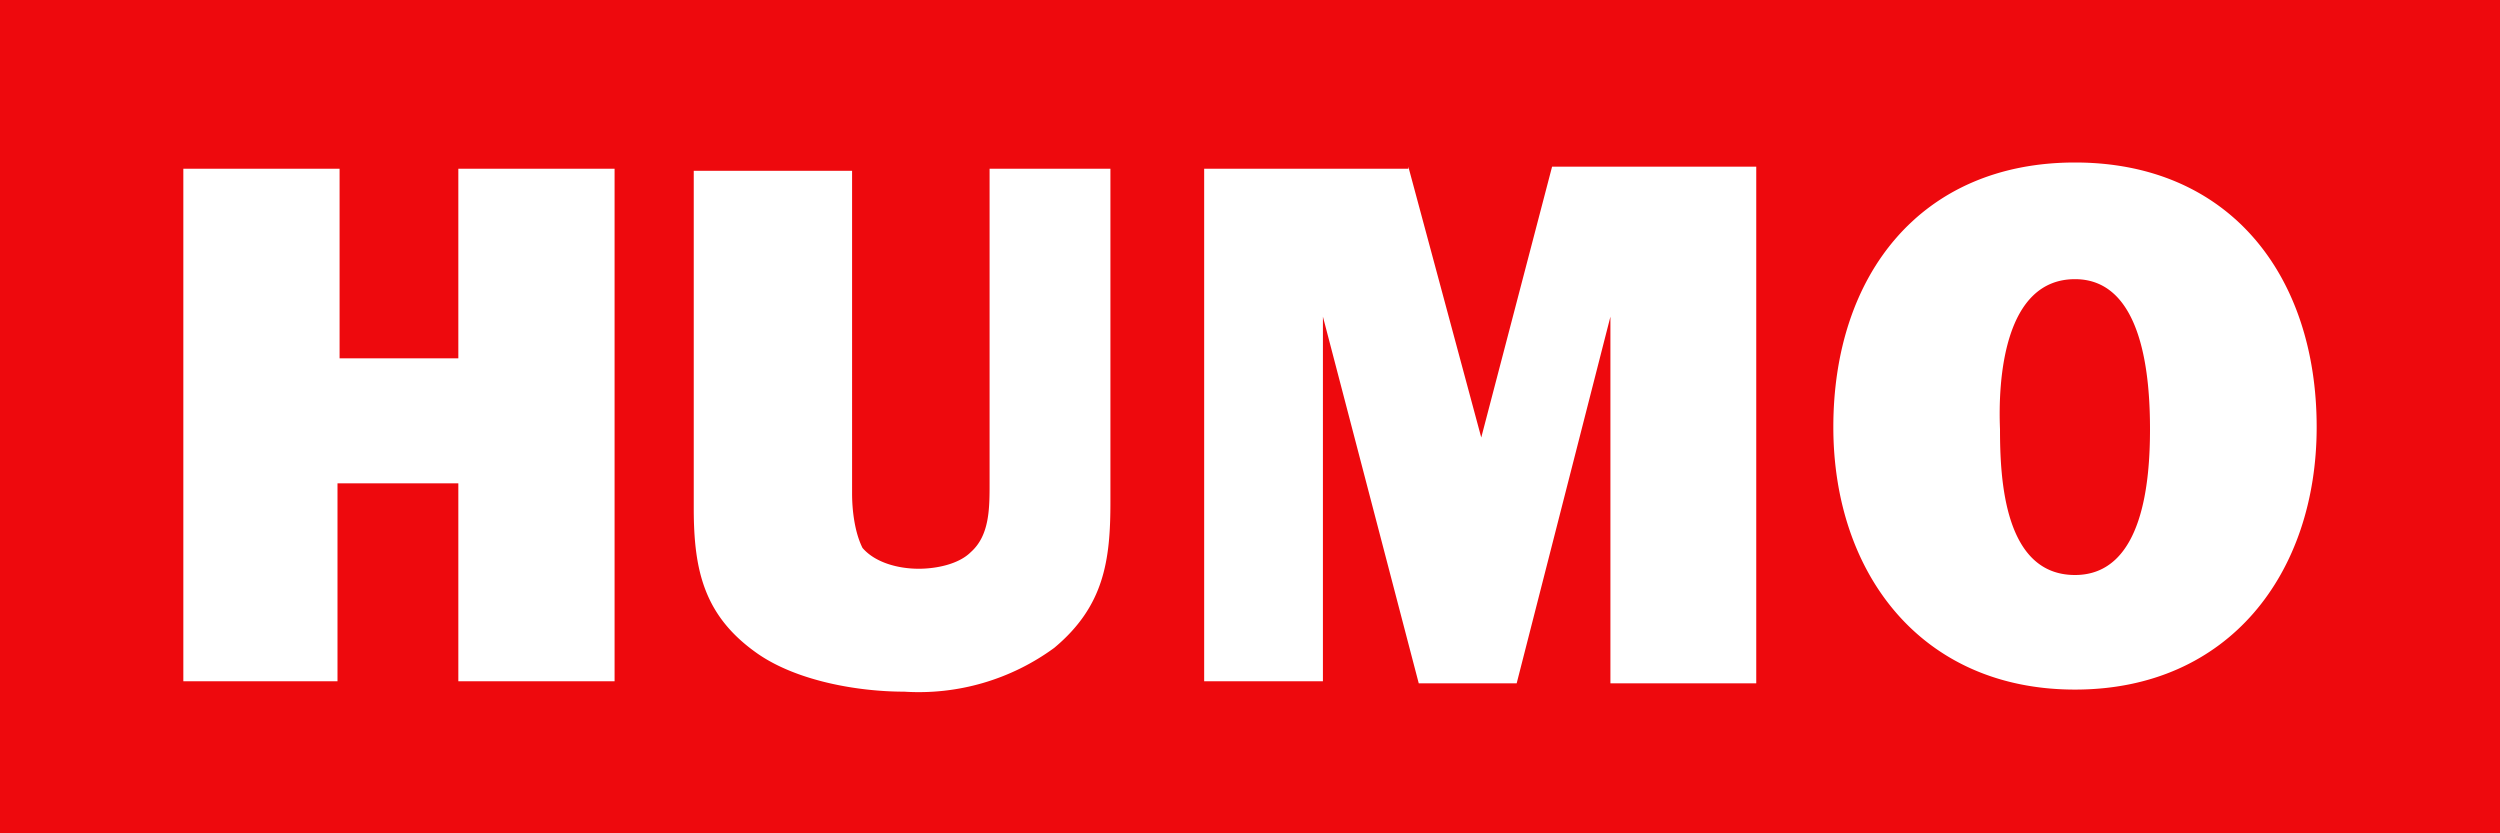 <svg xmlns="http://www.w3.org/2000/svg" width="120" height="40" fill="none"><path fill="#EE090D" d="M120 0v40H0V0h120ZM53.3 8.1h-5.8v15.1c0 1.2 0 2.5-.9 3.3-.6.6-1.7.8-2.5.8-1 0-2.1-.3-2.7-1-.4-.8-.5-1.9-.5-2.6V8.2h-7.6v16.2c0 3 .5 5.2 3.1 7 1.9 1.3 4.8 1.8 7 1.8a11 11 0 0 0 7.2-2.1c2.4-2 2.7-4.2 2.7-7V8Zm46.3-.3C92.2 7.8 88 13.2 88 20.5c0 7 4.2 12.6 11.6 12.6 7.4 0 11.6-5.6 11.6-12.6 0-7.3-4.2-12.7-11.6-12.7Zm-32 .3h-9.8v24.6h5.7V15.2l4.6 17.6h4.7l4.5-17.6v17.6h7V8h-9.8l-3.4 13-3.5-13Zm-51.3 0H8.8v24.6h7.4v-9.5H22v9.5h7.5V8.1H22v9.1h-5.7v-9Zm83.3 5.3c3.3 0 3.6 4.8 3.6 7.2 0 2.4-.3 7-3.6 7-3.4 0-3.6-4.6-3.6-7-.1-2.4.2-7.2 3.6-7.2Z"/></svg>
